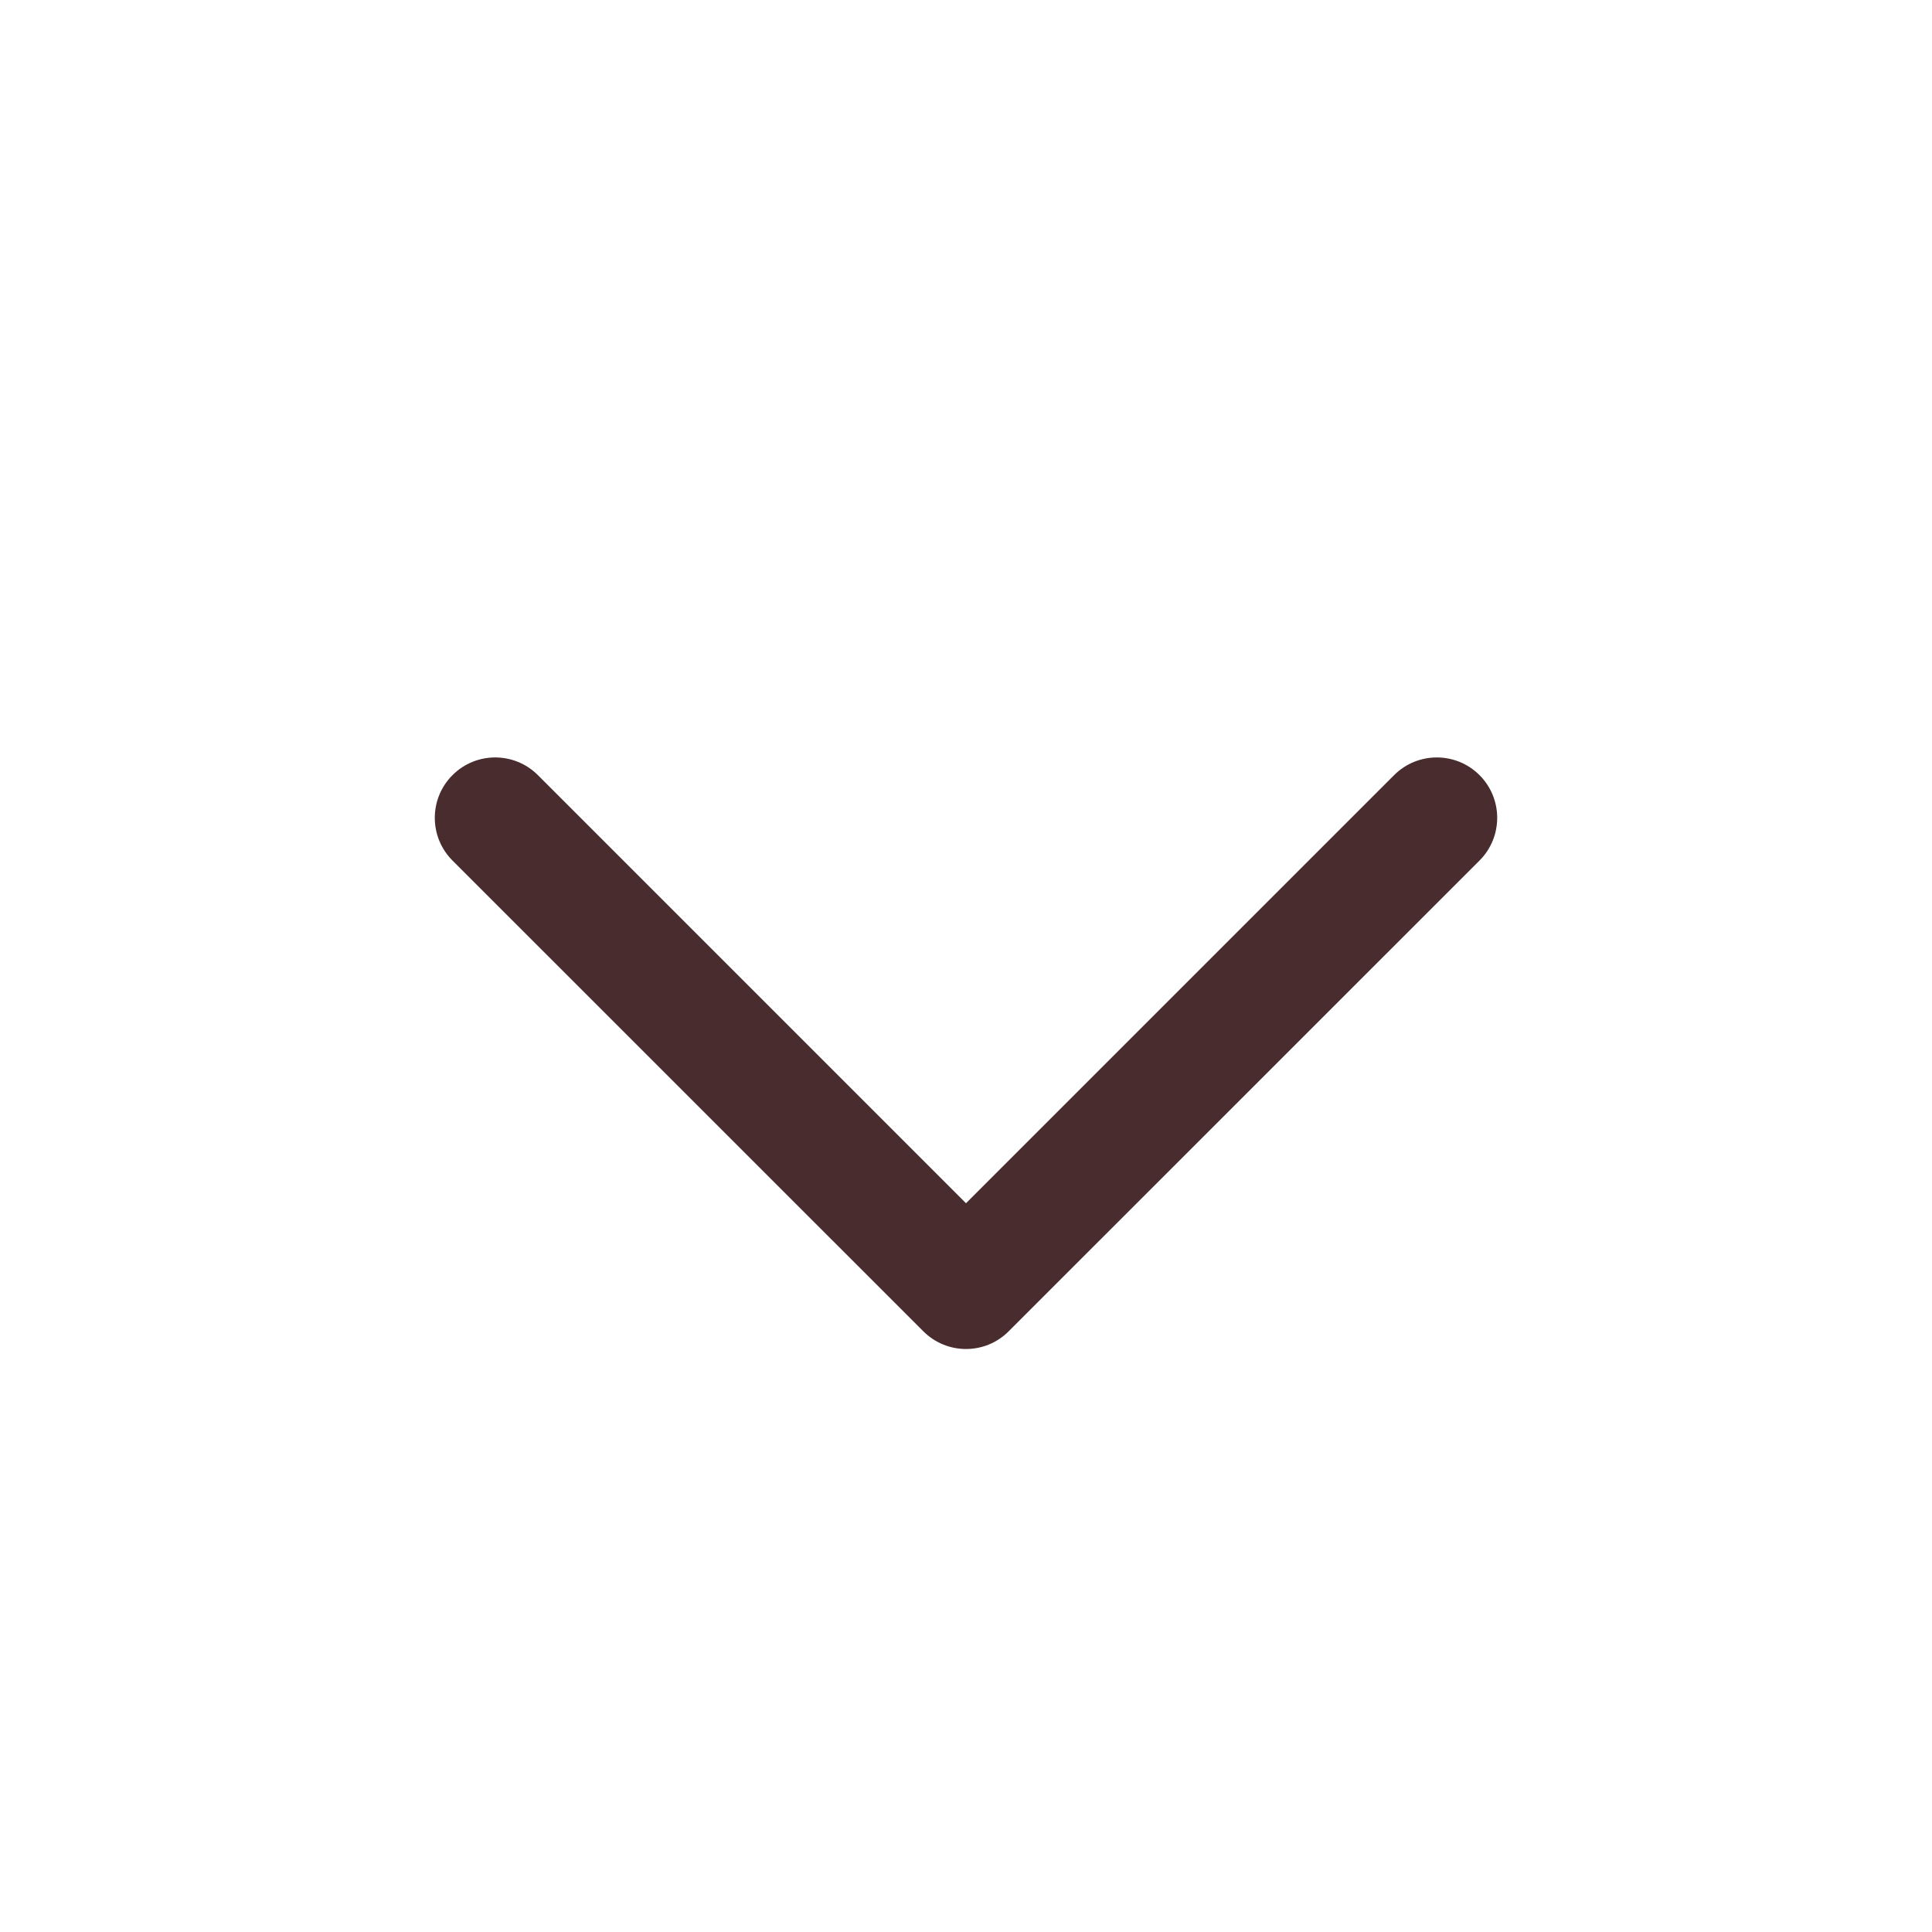 <svg xmlns="http://www.w3.org/2000/svg" width="24" height="24" viewBox="0 0 24 24" fill="none">
    <path fill-rule="evenodd" clip-rule="evenodd" d="M18.379 9.629C18.086 9.336 17.611 9.336 17.318 9.629L12 14.947L6.682 9.629C6.389 9.336 5.914 9.336 5.621 9.629C5.328 9.922 5.328 10.397 5.621 10.69L11.47 16.538C11.763 16.831 12.238 16.831 12.53 16.538L18.379 10.69C18.672 10.397 18.672 9.922 18.379 9.629Z" fill="#482C2E"/>
</svg>